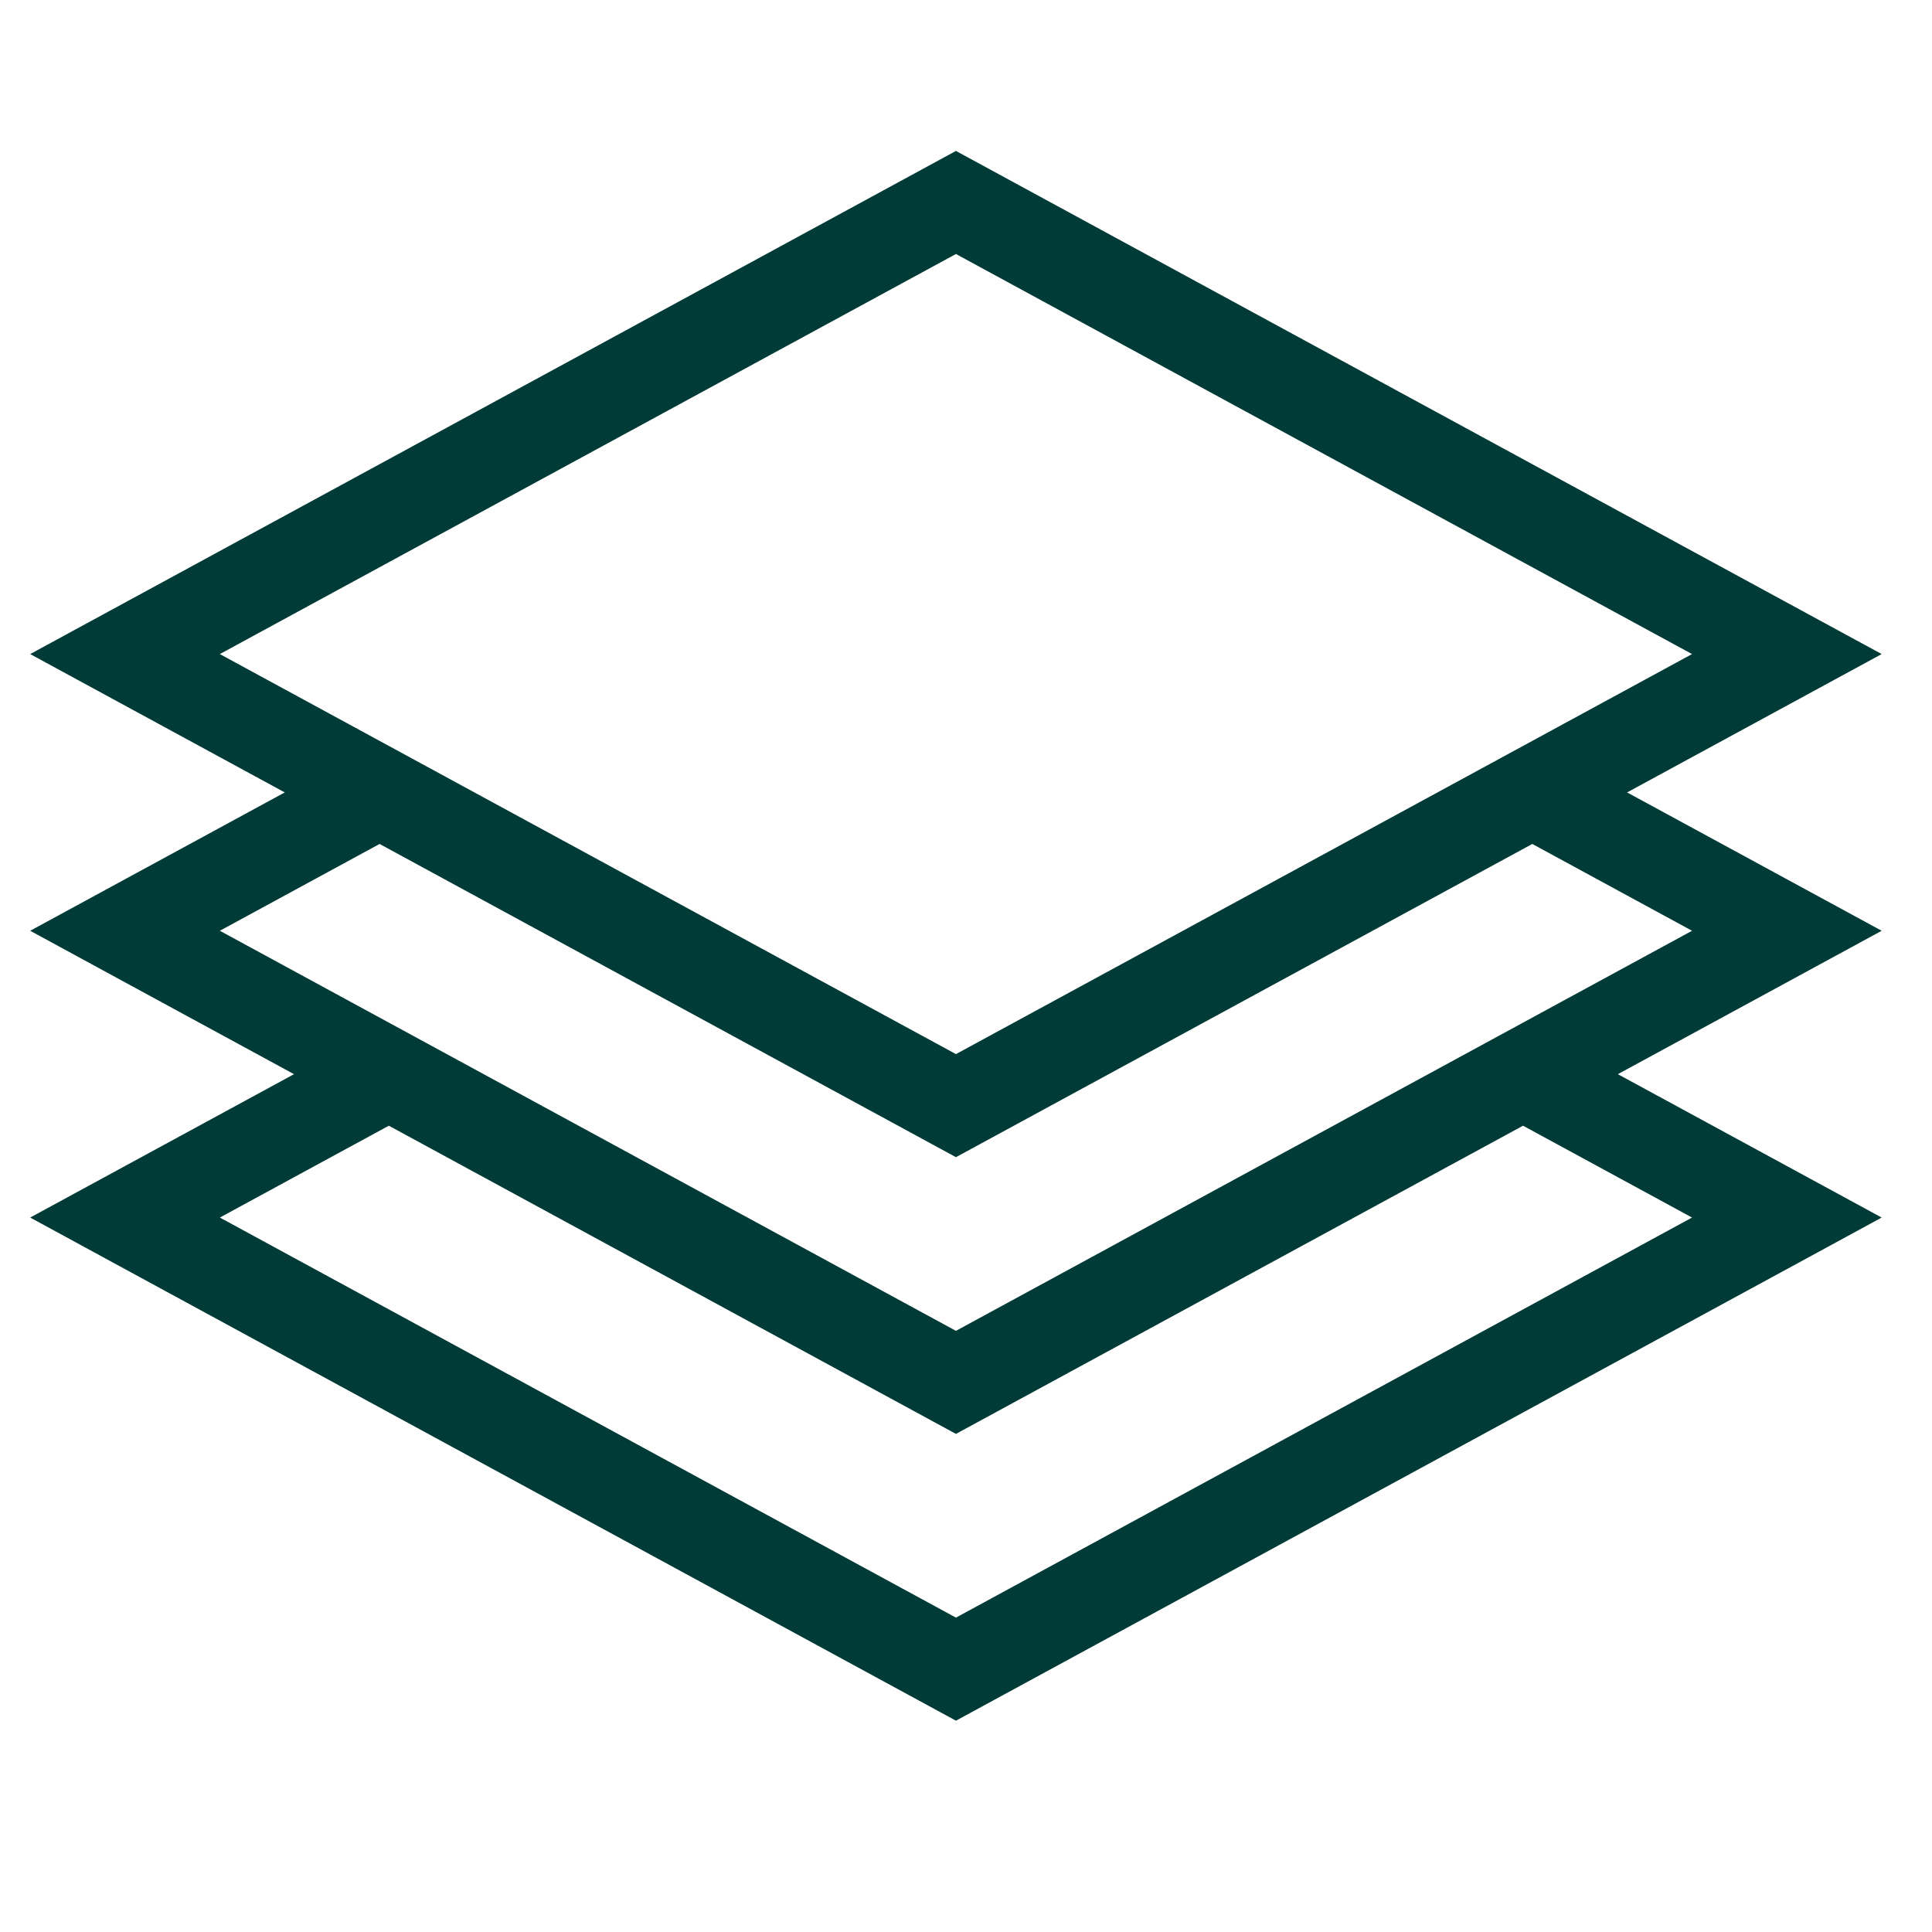 <svg xmlns="http://www.w3.org/2000/svg" width="64" height="64" viewBox="0 0 64 64" fill="none"><path fill-rule="evenodd" clip-rule="evenodd" d="M9.893 35.5L4.141 38.626L1 40.333L4.141 42.041L31.667 57L59.192 42.041L62.333 40.333L59.192 38.626L53.44 35.5L50.299 37.207L56.051 40.333L31.667 53.586L7.283 40.333L13.034 37.207L9.893 35.5Z" fill="#003B37"></path><path fill-rule="evenodd" clip-rule="evenodd" d="M9.893 26L4.141 29.126L1 30.833L4.141 32.541L31.667 47.5L59.192 32.541L62.333 30.833L59.192 29.126L53.44 26L50.299 27.707L56.051 30.833L31.667 44.086L7.283 30.833L13.034 27.707L9.893 26Z" fill="#003B37"></path><path d="M4.141 21.667L31.667 6.707L59.192 21.667L31.667 36.626L4.141 21.667Z" stroke="#003B37" stroke-width="3" stroke-linecap="square"></path></svg>